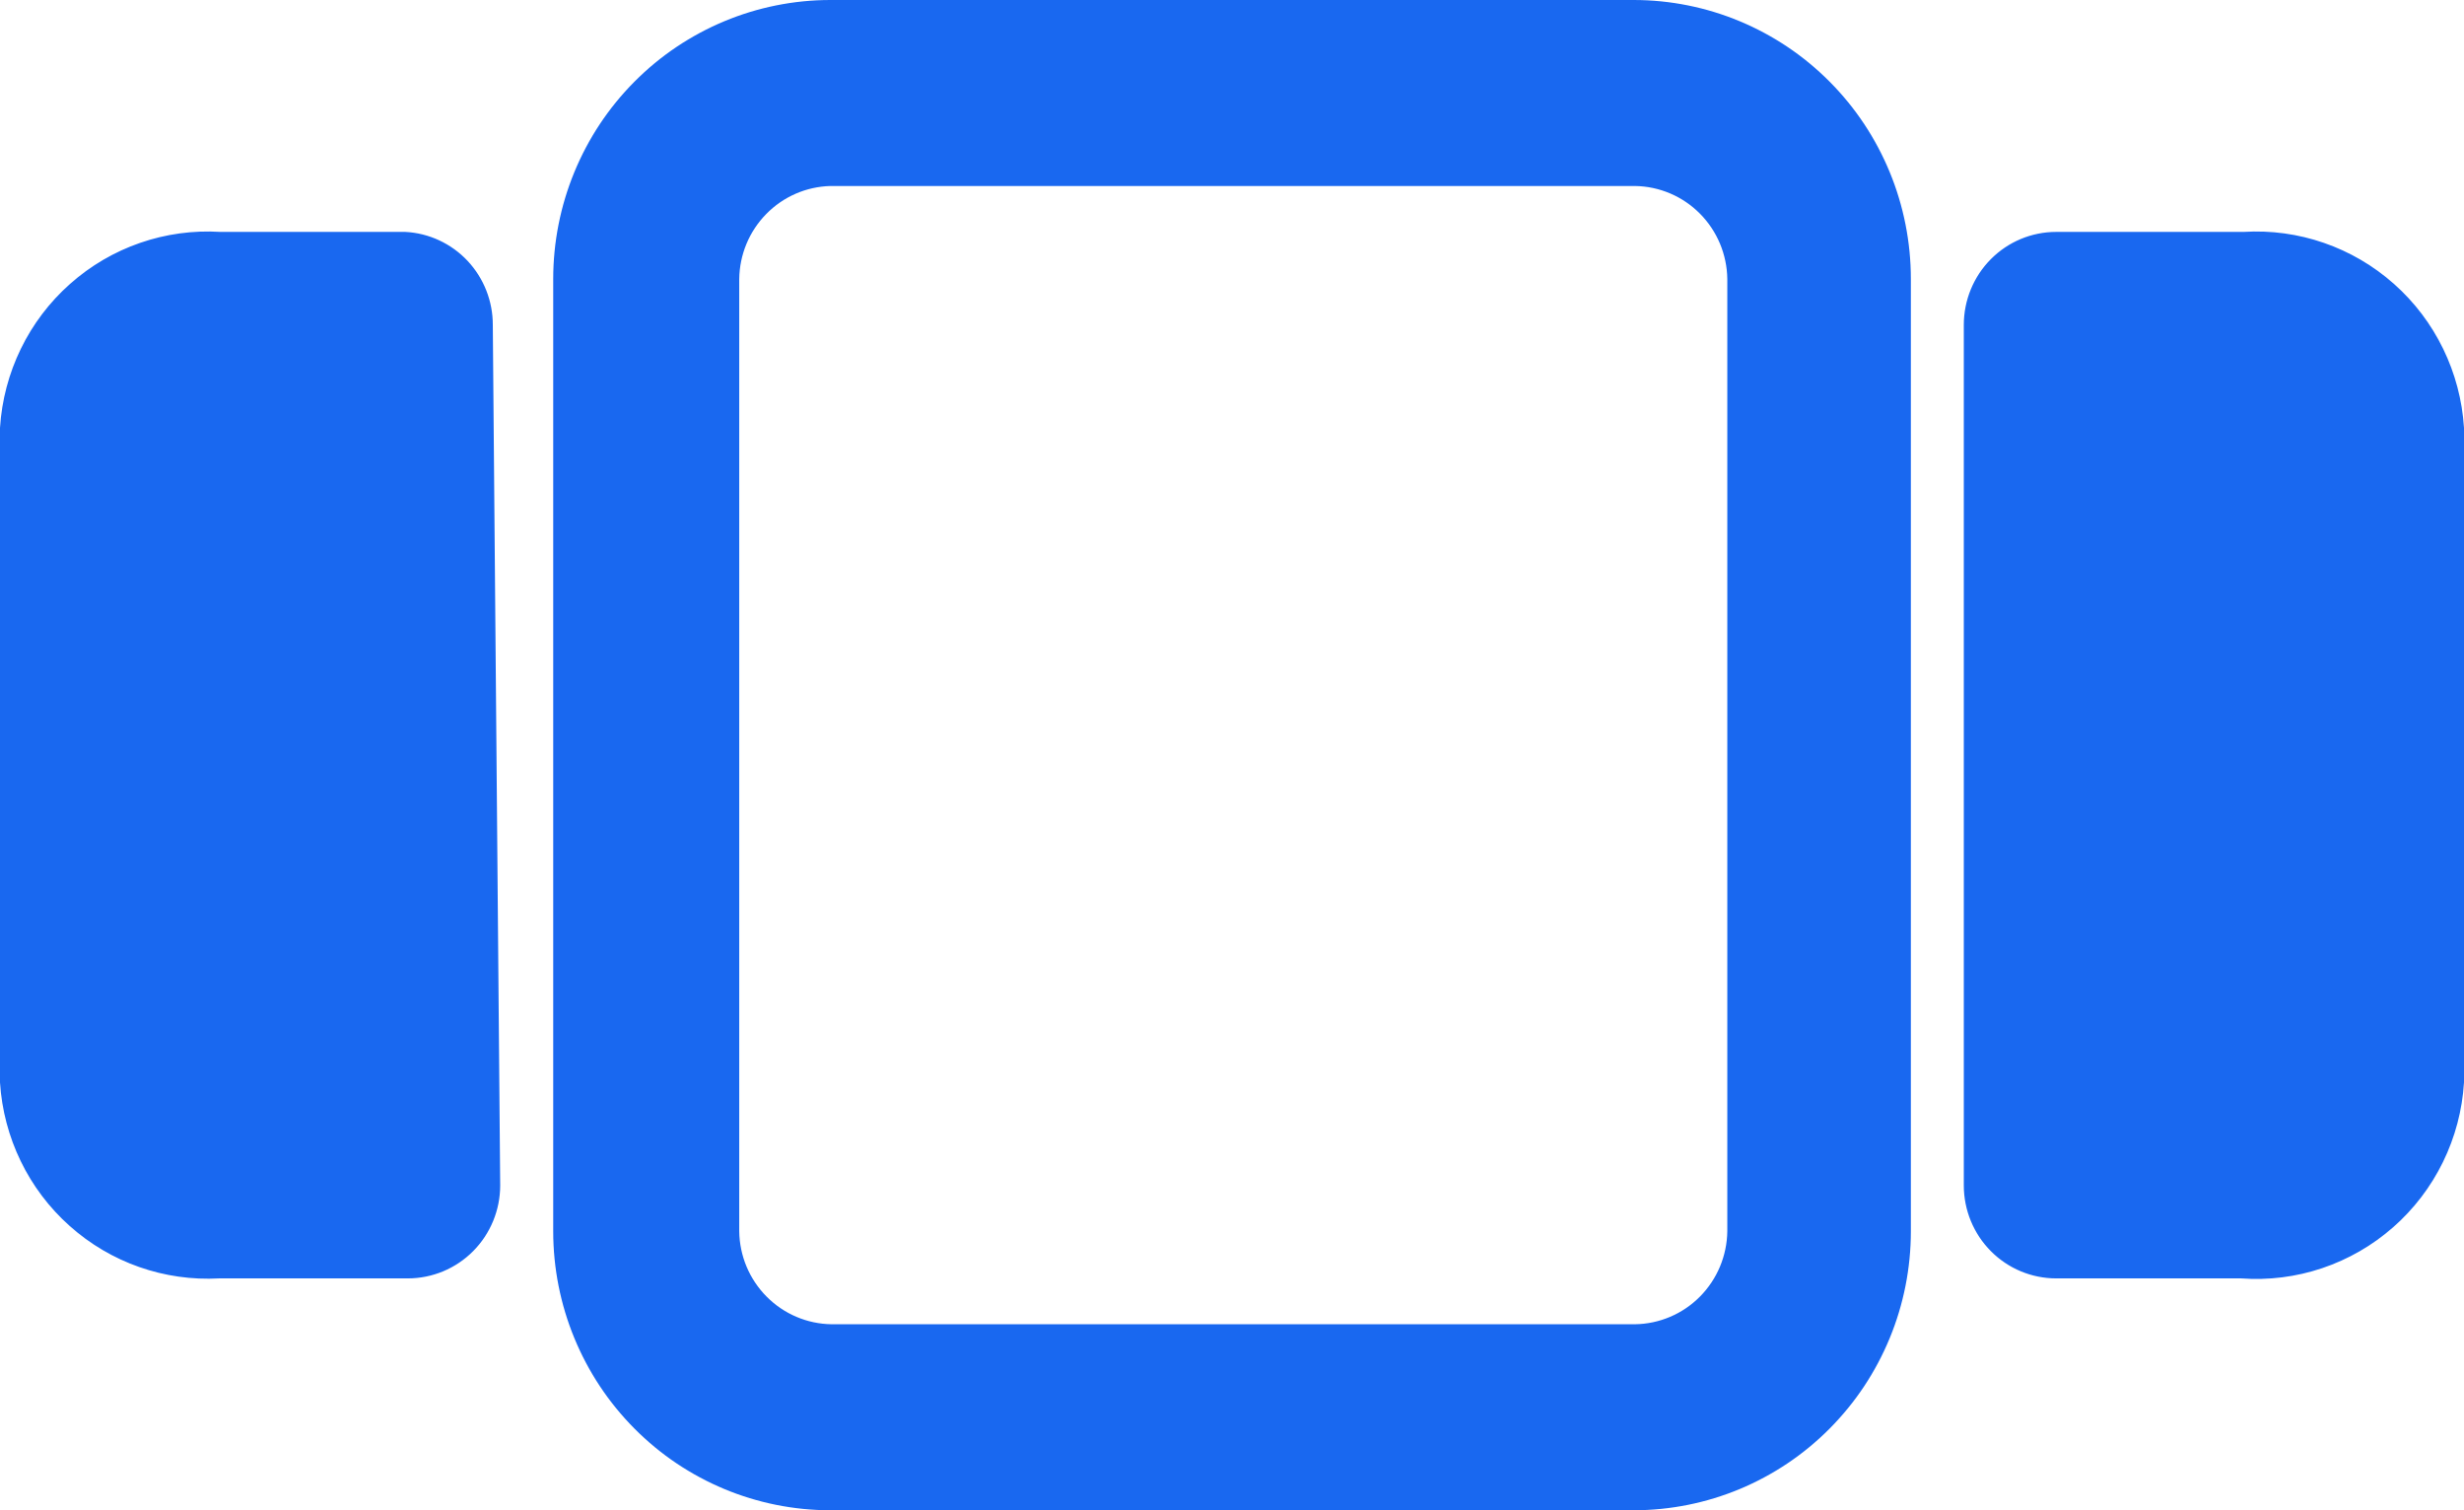 <svg xmlns="http://www.w3.org/2000/svg" width="62" height="38" viewBox="0 0 62 38" fill="none"><path fill-rule="evenodd" clip-rule="evenodd" d="M41.107 38H20.895C19.045 38 17.271 37.261 15.963 35.944C14.655 34.627 13.92 32.842 13.92 30.98V7.02C13.92 5.158 14.655 3.372 15.963 2.056C17.271 0.74 19.045 0 20.895 0H41.107C42.957 0 44.731 0.74 46.039 2.056C47.347 3.372 48.082 5.158 48.082 7.02V30.98C48.082 32.842 47.347 34.627 46.039 35.944C44.731 37.261 42.957 38 41.107 38ZM20.895 4.68C20.286 4.696 19.707 4.949 19.28 5.385C18.852 5.821 18.609 6.407 18.601 7.02V30.98C18.609 31.598 18.856 32.189 19.291 32.626C19.725 33.063 20.312 33.312 20.926 33.32H41.138C41.752 33.312 42.339 33.063 42.773 32.626C43.207 32.189 43.455 31.598 43.463 30.98V7.02C43.455 6.402 43.207 5.811 42.773 5.374C42.339 4.937 41.752 4.688 41.138 4.68H20.895ZM10.199 5.835H5.549C4.164 5.749 2.802 6.22 1.762 7.144C0.721 8.068 0.088 9.37 0 10.764V27.237C0.088 28.625 0.717 29.922 1.751 30.845C2.784 31.768 4.138 32.243 5.518 32.166H10.261C10.878 32.166 11.469 31.92 11.905 31.481C12.341 31.042 12.586 30.447 12.586 29.826L12.4 8.174C12.401 7.575 12.173 6.998 11.764 6.562C11.354 6.127 10.794 5.866 10.199 5.835ZM51.739 5.835H56.451C57.836 5.749 59.198 6.22 60.239 7.144C61.279 8.068 61.912 9.37 62 10.764V27.237C61.957 27.933 61.777 28.613 61.471 29.238C61.165 29.863 60.738 30.422 60.217 30.88C59.695 31.338 59.088 31.688 58.431 31.909C57.774 32.13 57.08 32.217 56.389 32.166H51.739C51.122 32.166 50.531 31.92 50.095 31.481C49.659 31.042 49.414 30.447 49.414 29.826V8.174C49.414 7.554 49.659 6.959 50.095 6.52C50.531 6.081 51.122 5.835 51.739 5.835Z" fill="#1968F0"></path></svg>
